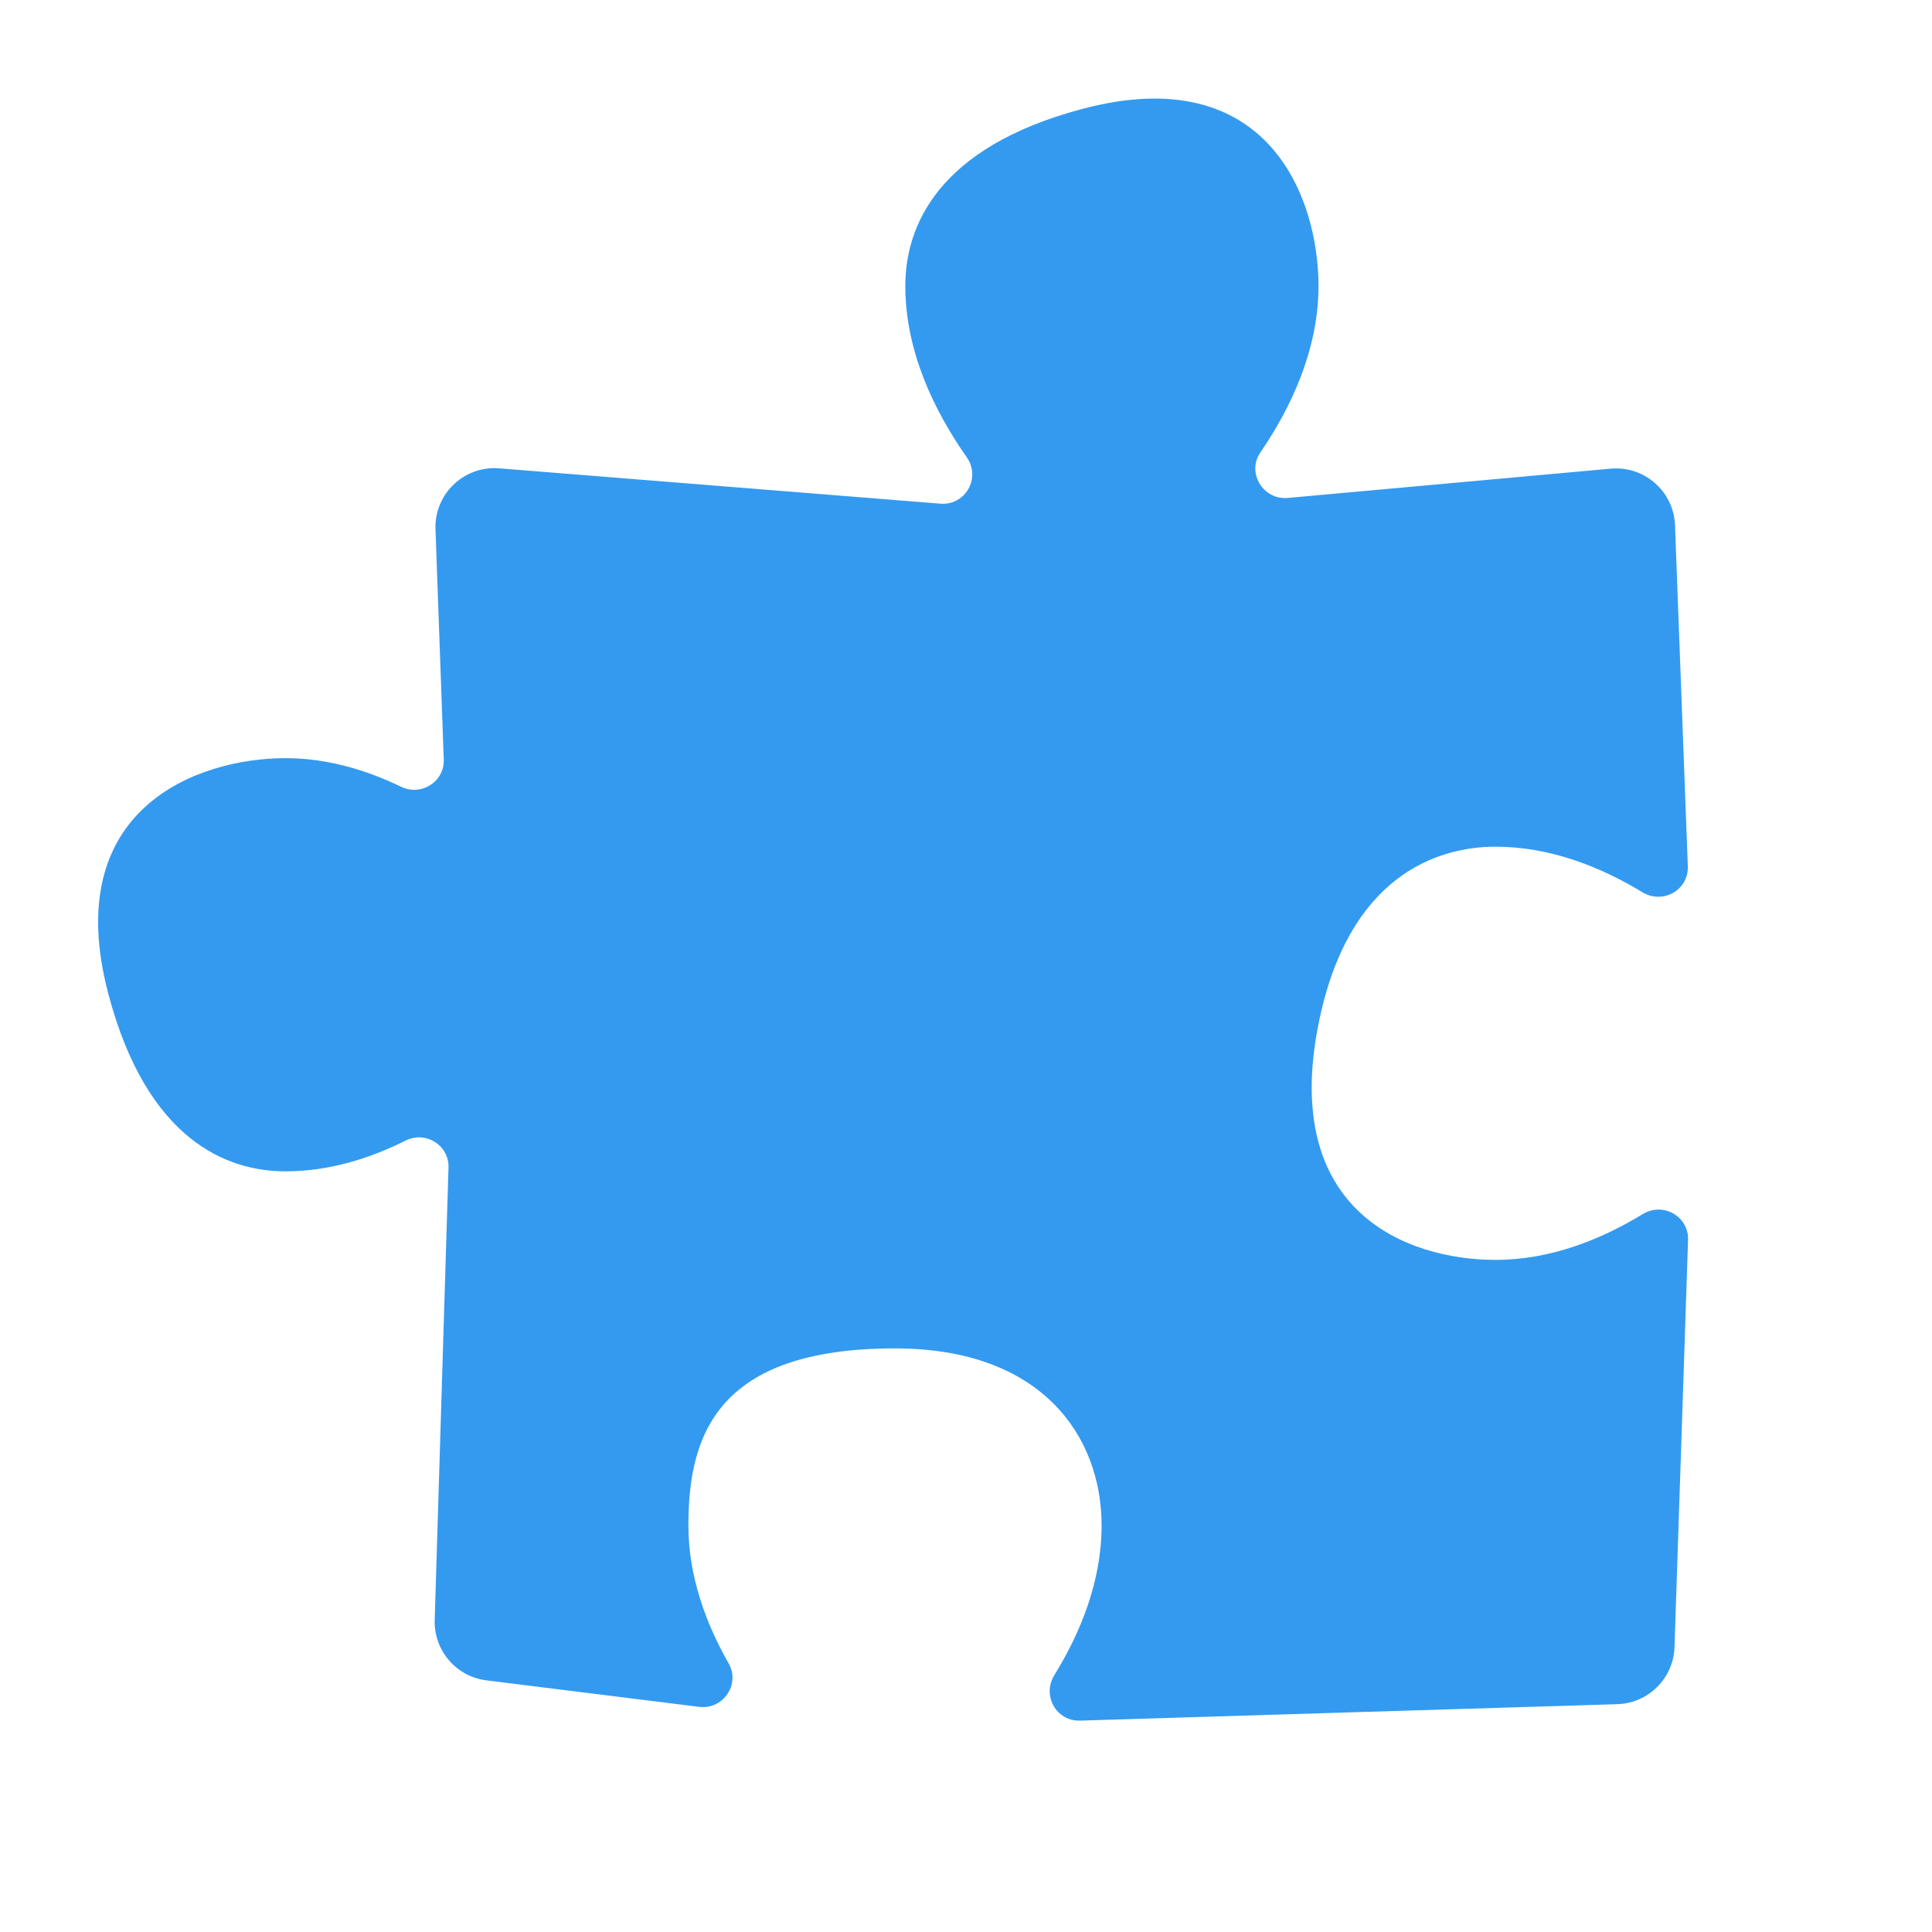 <svg xmlns="http://www.w3.org/2000/svg" version="1.1" xmlns:xlink="http://www.w3.org/1999/xlink" xmlns:svgjs="http://svgjs.dev/svgjs" width="64px" height="64px"><svg xmlns="http://www.w3.org/2000/svg" xmlns:xlink="http://www.w3.org/1999/xlink" viewBox="0,0,256,256" width="64px" height="64px" fill-rule="nonzero"><g fill="#339af0" fill-rule="nonzero" stroke="none" stroke-width="1" stroke-linecap="butt" stroke-linejoin="miter" stroke-miterlimit="10" stroke-dasharray="" stroke-dashoffset="0" font-family="none" font-weight="none" font-size="none" text-anchor="none" style="mix-blend-mode: normal"><g transform="scale(4,4)"><path d="M49.544,41.735c-2.933,0 -7.112,-1.593 -5.866,-7.821c0.978,-4.888 3.911,-5.866 5.866,-5.866c1.807,0 3.477,0.668 4.867,1.51c0.674,0.408 1.53,-0.074 1.5,-0.861l-0.424,-11.298c-0.042,-1.12 -1.015,-1.975 -2.131,-1.874l-10.697,0.97c-0.811,0.074 -1.369,-0.83 -0.91,-1.503c1.028,-1.505 1.928,-3.421 1.928,-5.519c0,-2.933 -1.681,-7.493 -7.821,-5.866c-4.819,1.277 -5.866,3.911 -5.866,5.866c0,2.173 0.964,4.149 2.036,5.676c0.477,0.68 -0.046,1.603 -0.874,1.536l-14.616,-1.171c-1.166,-0.093 -2.152,0.851 -2.11,2.019l0.274,7.622c0.027,0.743 -0.746,1.23 -1.415,0.907c-1.154,-0.558 -2.45,-0.947 -3.827,-0.947c-2.933,0 -7.493,1.681 -5.866,7.821c1.277,4.819 3.911,5.866 5.866,5.866c1.435,0 2.784,-0.422 3.975,-1.018c0.667,-0.334 1.447,0.151 1.424,0.896l-0.457,14.984c-0.03,1 0.698,1.861 1.689,1.997l7.061,0.879c0.796,0.109 1.385,-0.739 0.987,-1.438c-0.757,-1.328 -1.333,-2.89 -1.333,-4.569c0,-2.933 0.897,-5.866 6.844,-5.866c4.888,0 6.844,2.933 6.844,5.866c0,1.848 -0.698,3.552 -1.567,4.96c-0.413,0.67 0.063,1.528 0.85,1.505l17.799,-0.545c1.032,-0.031 1.862,-0.858 1.896,-1.89l0.449,-13.488c0.026,-0.785 -0.828,-1.265 -1.5,-0.857c-1.39,0.847 -3.064,1.517 -4.875,1.517z"></path></g></g></svg><style>@media (prefers-color-scheme: light) { :root { filter: none; } }
@media (prefers-color-scheme: dark) { :root { filter: none; } }
</style></svg>